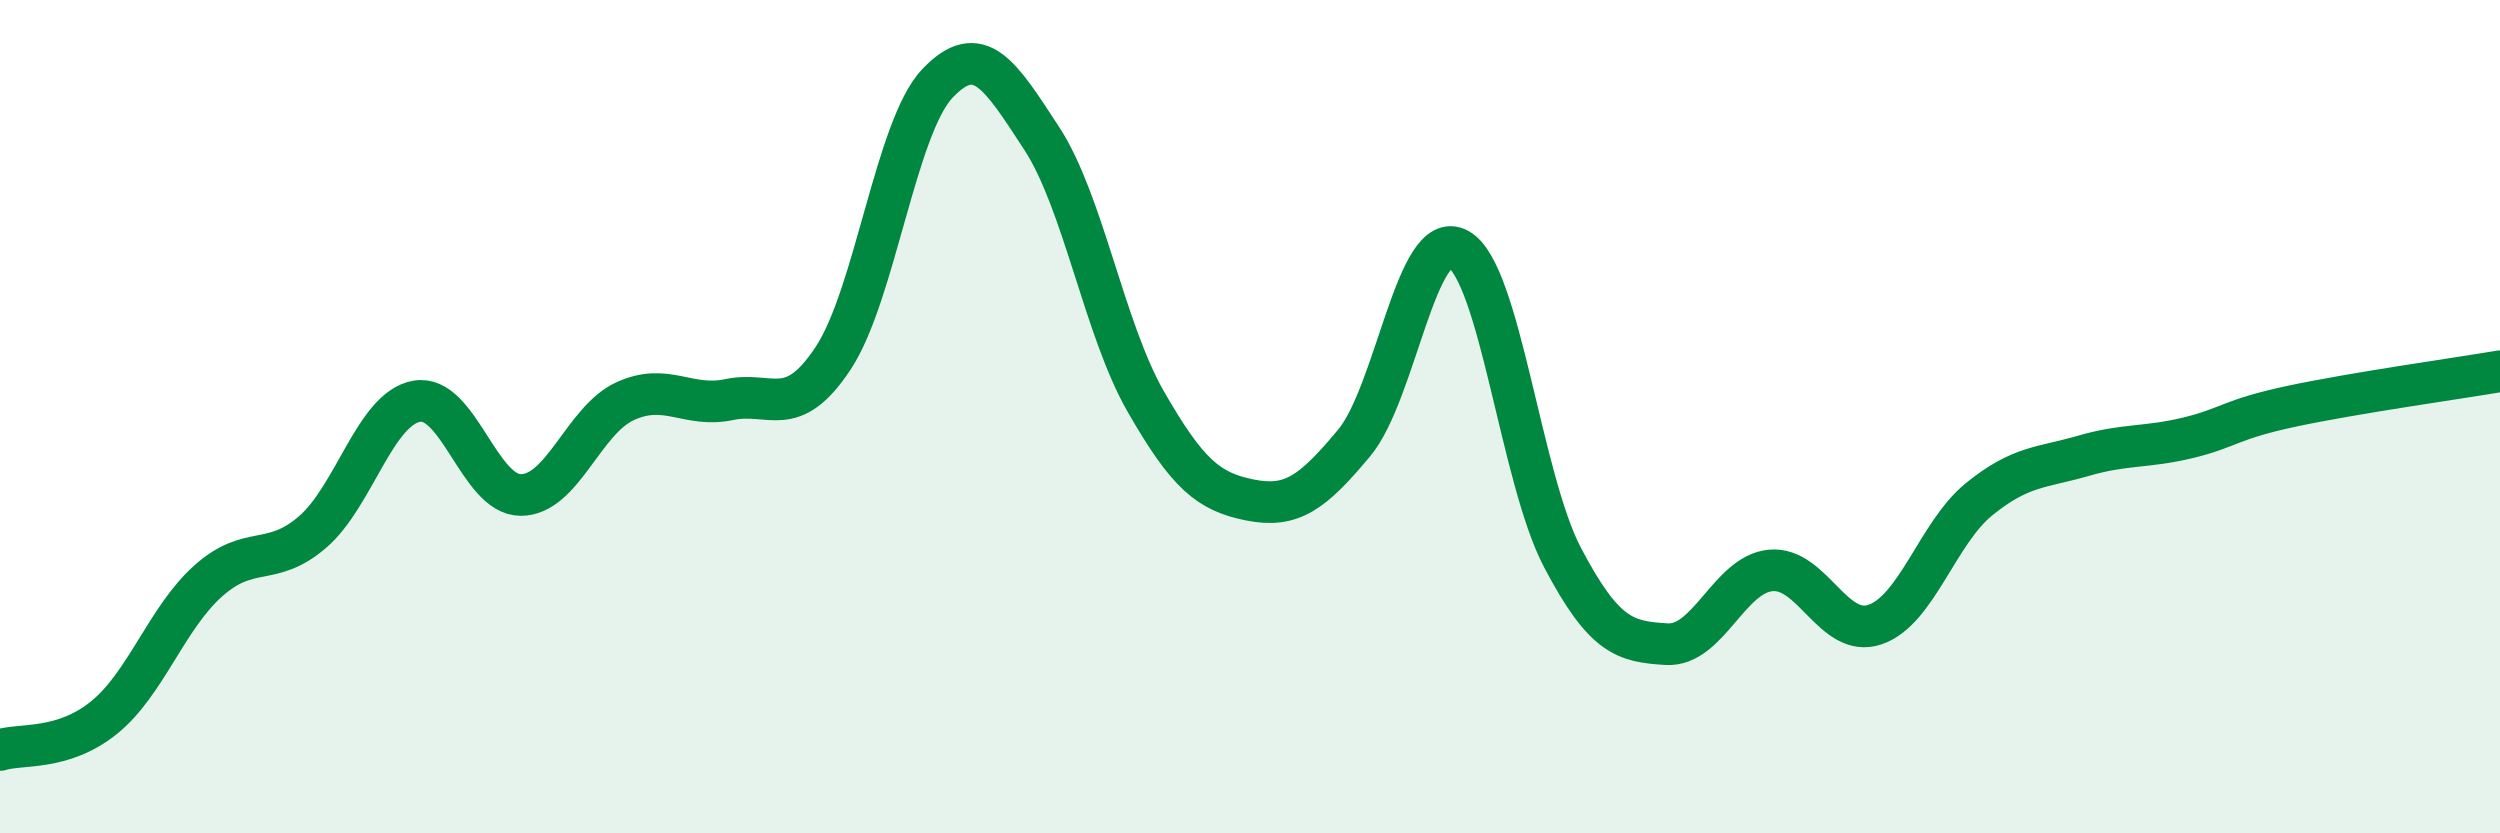 
    <svg width="60" height="20" viewBox="0 0 60 20" xmlns="http://www.w3.org/2000/svg">
      <path
        d="M 0,18 C 0.5,17.84 1.5,18.03 2.5,17.22 C 3.5,16.41 4,14.83 5,13.94 C 6,13.05 6.5,13.63 7.5,12.77 C 8.5,11.91 9,9.81 10,9.63 C 11,9.45 11.5,11.88 12.5,11.88 C 13.5,11.88 14,10.09 15,9.63 C 16,9.17 16.5,9.8 17.5,9.59 C 18.5,9.38 19,10.11 20,8.59 C 21,7.07 21.5,3.05 22.5,2 C 23.5,0.95 24,1.79 25,3.32 C 26,4.85 26.5,7.9 27.5,9.64 C 28.5,11.38 29,11.8 30,12 C 31,12.2 31.5,11.83 32.5,10.63 C 33.5,9.43 34,5.43 35,5.98 C 36,6.53 36.5,11.48 37.5,13.38 C 38.5,15.28 39,15.4 40,15.46 C 41,15.52 41.5,13.78 42.5,13.69 C 43.5,13.6 44,15.33 45,14.99 C 46,14.65 46.5,12.79 47.5,11.98 C 48.5,11.17 49,11.23 50,10.94 C 51,10.65 51.5,10.75 52.5,10.51 C 53.5,10.27 53.5,10.07 55,9.75 C 56.5,9.43 59,9.08 60,8.91L60 20L0 20Z"
        fill="#008740"
        opacity="0.1"
        stroke-linecap="round"
        stroke-linejoin="round"
      />
      <path
        d="M 0,18 C 0.5,17.84 1.5,18.03 2.5,17.22 C 3.5,16.41 4,14.83 5,13.94 C 6,13.05 6.5,13.63 7.5,12.77 C 8.5,11.91 9,9.81 10,9.63 C 11,9.45 11.5,11.88 12.5,11.88 C 13.5,11.88 14,10.09 15,9.63 C 16,9.17 16.5,9.8 17.5,9.59 C 18.5,9.38 19,10.11 20,8.59 C 21,7.07 21.5,3.05 22.5,2 C 23.5,0.95 24,1.79 25,3.32 C 26,4.85 26.5,7.9 27.5,9.64 C 28.5,11.38 29,11.8 30,12 C 31,12.2 31.5,11.83 32.5,10.63 C 33.5,9.43 34,5.43 35,5.98 C 36,6.53 36.5,11.48 37.5,13.38 C 38.5,15.28 39,15.4 40,15.46 C 41,15.52 41.5,13.78 42.5,13.69 C 43.5,13.6 44,15.33 45,14.99 C 46,14.65 46.5,12.79 47.5,11.98 C 48.5,11.17 49,11.23 50,10.94 C 51,10.65 51.5,10.75 52.5,10.51 C 53.5,10.27 53.5,10.07 55,9.75 C 56.5,9.43 59,9.08 60,8.91"
        stroke="#008740"
        stroke-width="1"
        fill="none"
        stroke-linecap="round"
        stroke-linejoin="round"
      />
    </svg>
  